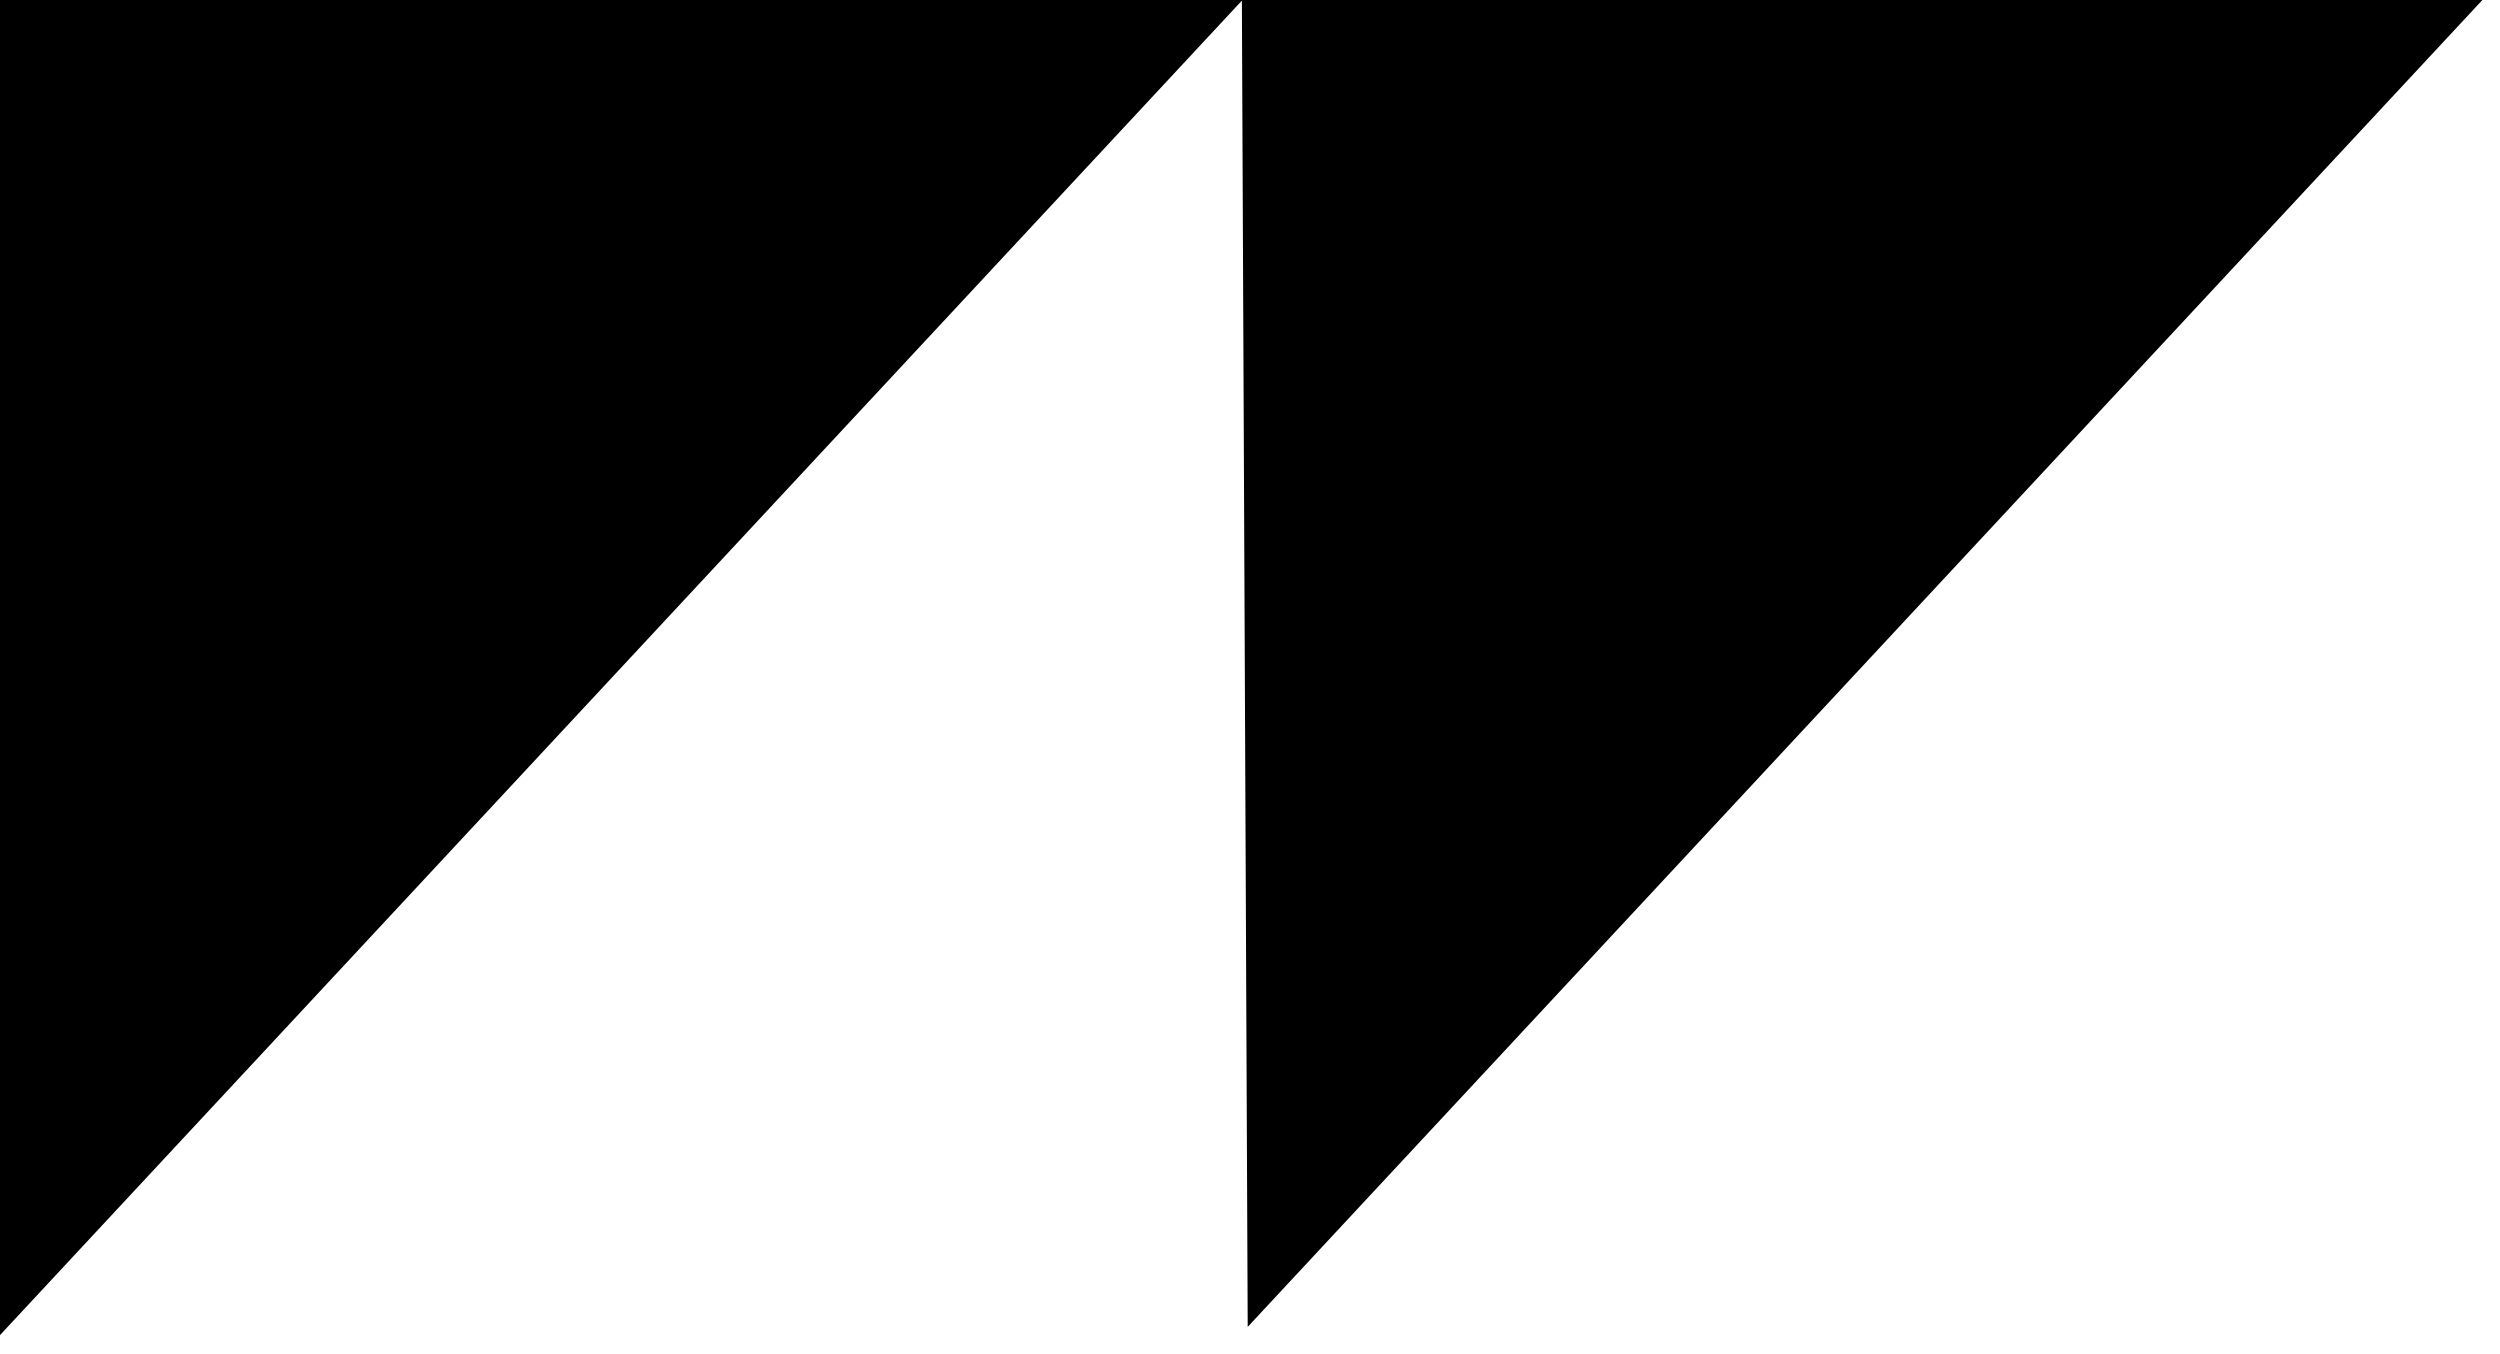 <svg width="24" height="13" viewBox="0 0 24 13" fill="none" xmlns="http://www.w3.org/2000/svg">
<path d="M0 0V12.817C3.974 8.547 7.949 4.276 11.922 0.006C11.941 4.25 11.96 8.494 11.978 12.738C15.929 8.492 19.88 4.246 23.831 0" fill="black"/>
</svg>
